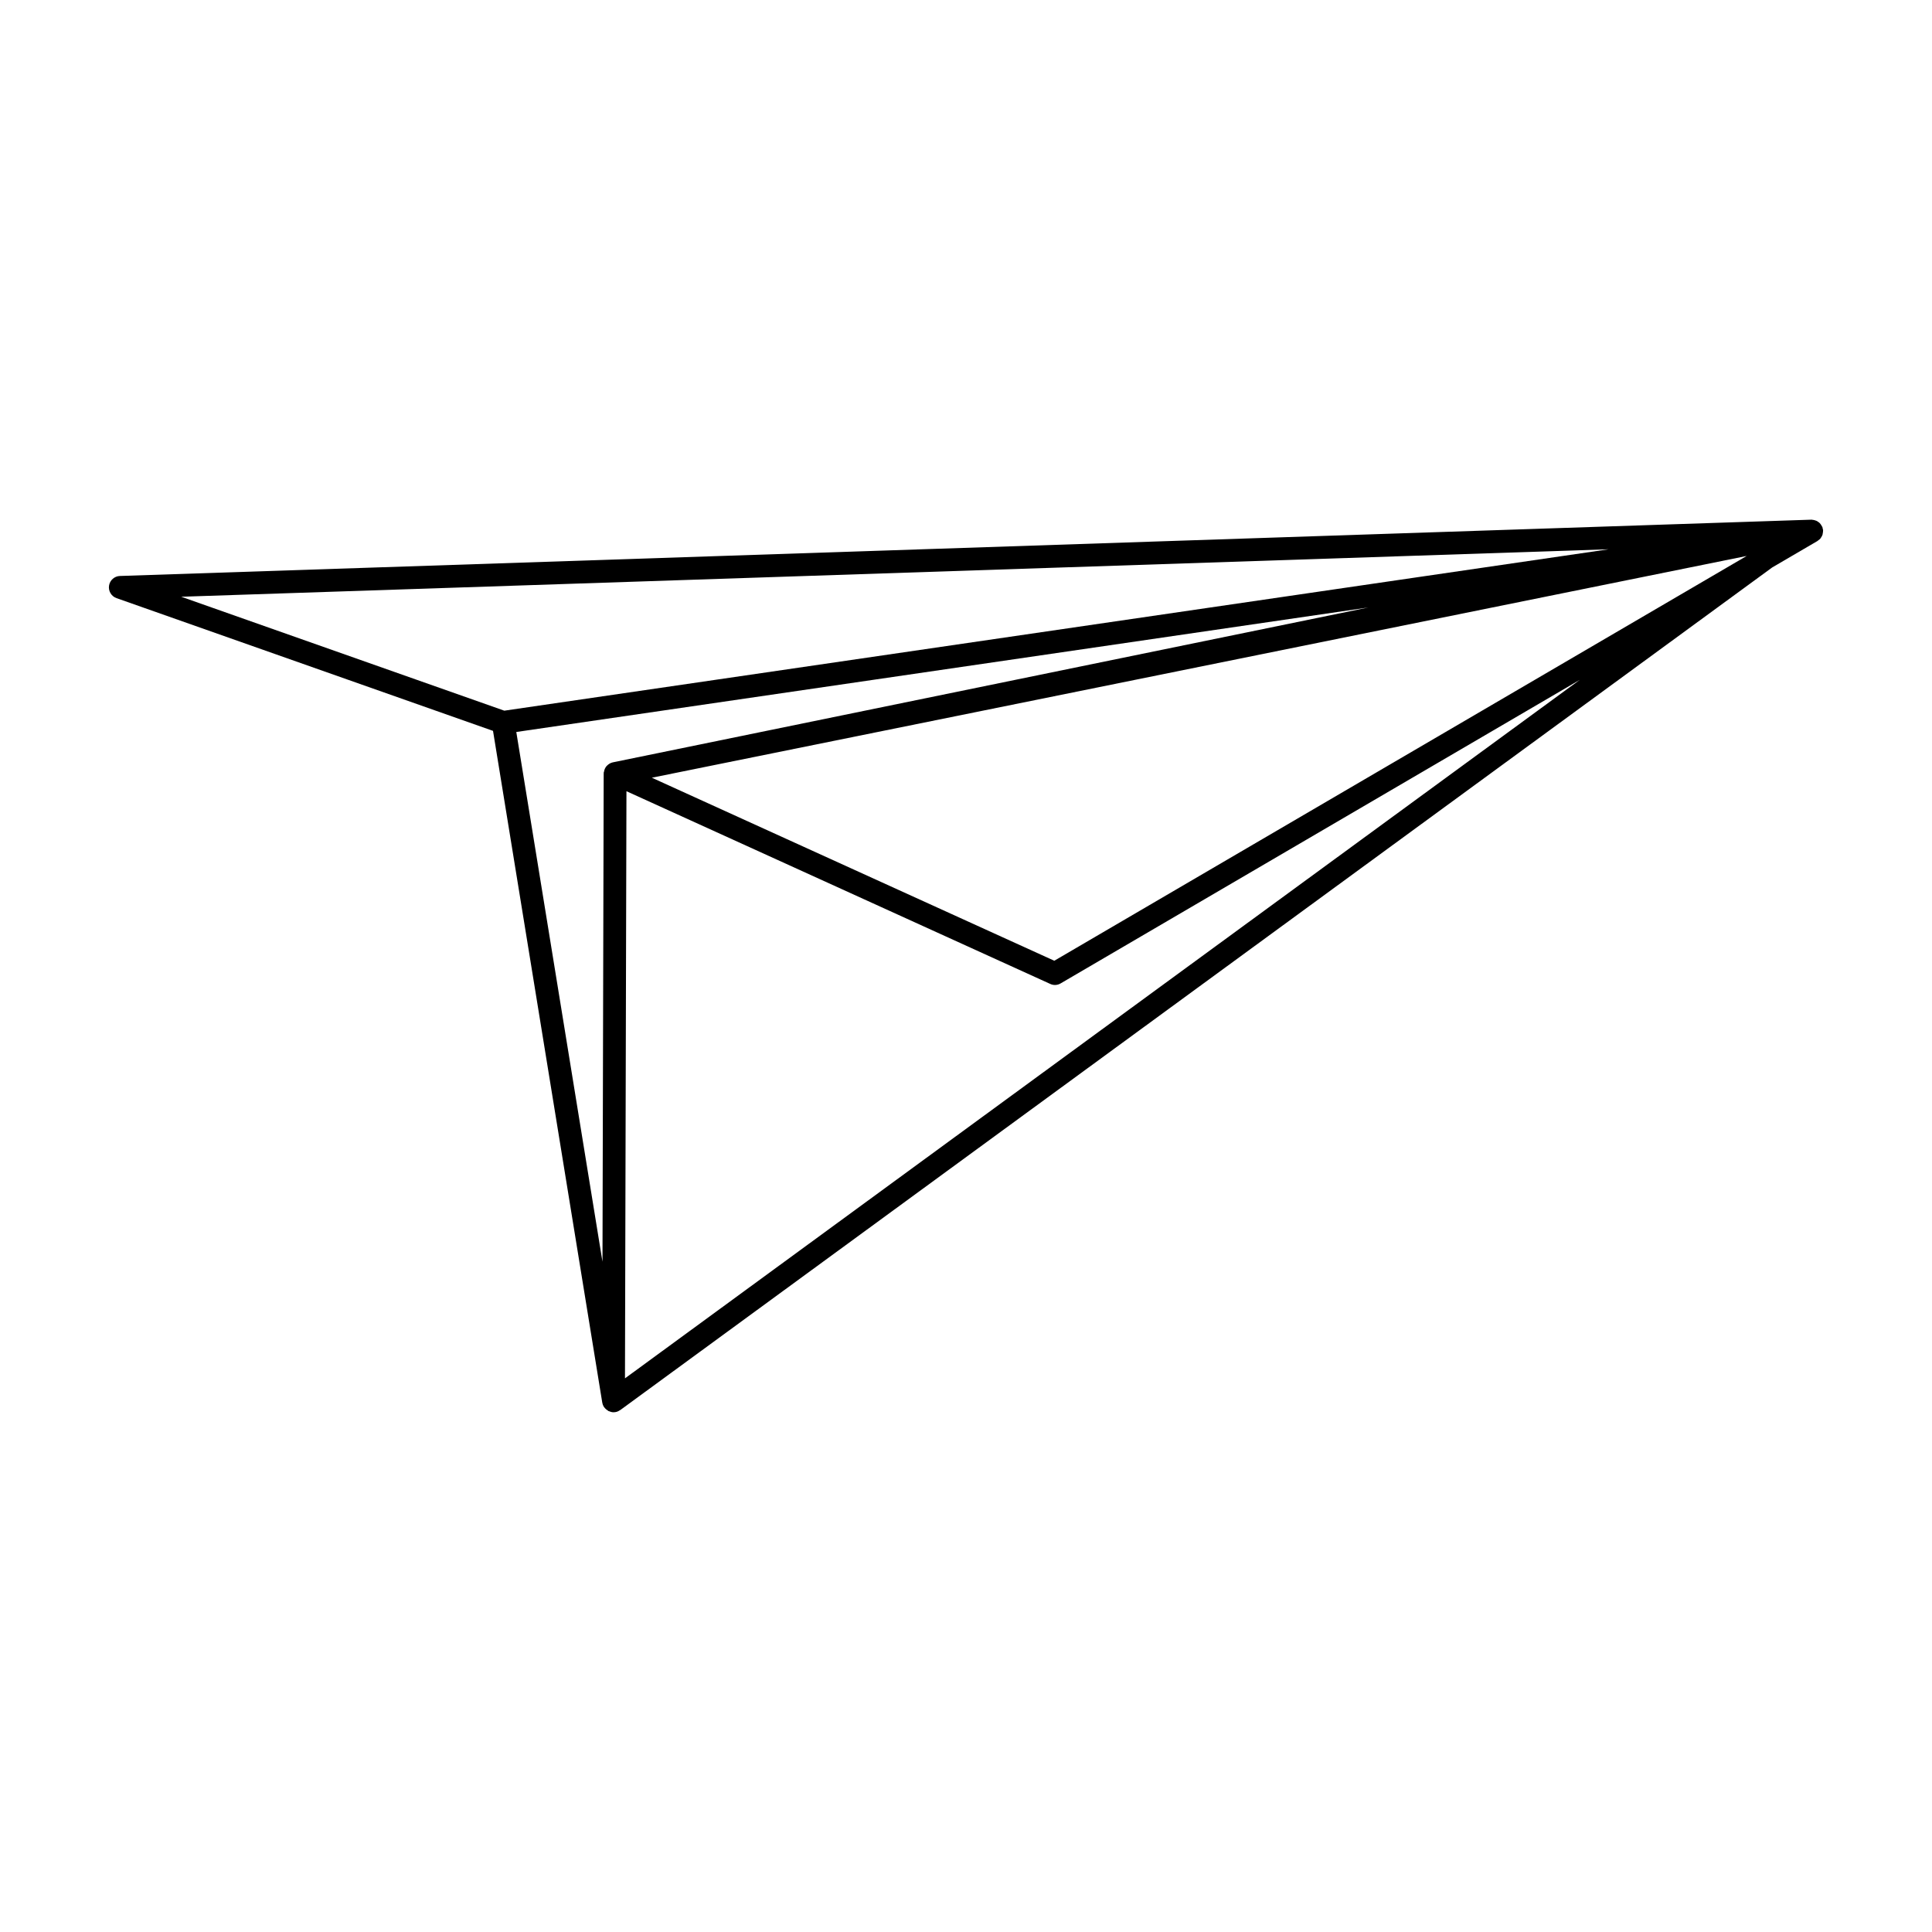 <?xml version="1.0" encoding="utf-8"?>
<!-- Generator: Adobe Illustrator 15.0.0, SVG Export Plug-In . SVG Version: 6.00 Build 0)  -->
<!DOCTYPE svg PUBLIC "-//W3C//DTD SVG 1.1//EN" "http://www.w3.org/Graphics/SVG/1.1/DTD/svg11.dtd">
<svg version="1.1" id="Layer_1" xmlns="http://www.w3.org/2000/svg" xmlns:xlink="http://www.w3.org/1999/xlink" x="0px" y="0px"
	 width="64px" height="64px" viewBox="0 0 64 64" enable-background="new 0 0 64 64" xml:space="preserve">
<g>
	<path d="M60.327,17.802c0.019-0.028,0.036-0.058,0.047-0.091c0.003-0.014,0.003-0.028,0.007-0.045
		c0.006-0.029,0.012-0.061,0.01-0.091c0-0.005,0.003-0.01,0.002-0.014c-0.002-0.017-0.01-0.029-0.013-0.046
		c-0.004-0.018-0.004-0.037-0.011-0.055c-0.002-0.007-0.007-0.012-0.011-0.018c-0.009-0.02-0.02-0.037-0.031-0.053
		c-0.015-0.021-0.028-0.042-0.046-0.061c-0.013-0.012-0.026-0.021-0.041-0.033c-0.021-0.016-0.044-0.03-0.068-0.042
		c-0.016-0.008-0.032-0.013-0.05-0.017c-0.025-0.009-0.053-0.014-0.08-0.016c0,0-0.017-0.005-0.025-0.005h-0.014L3.973,19.08
		C3.792,19.085,3.64,19.22,3.612,19.4c-0.028,0.178,0.077,0.354,0.248,0.414l12.472,4.397l3.619,22.254
		c0.008,0.048,0.025,0.093,0.049,0.133c0.003,0.006,0.008,0.009,0.012,0.014c0.032,0.047,0.075,0.085,0.123,0.113
		c0.007,0.004,0.009,0.013,0.016,0.016c0.007,0.005,0.013,0.002,0.018,0.005c0.048,0.021,0.1,0.037,0.154,0.037h0.001l0,0l0,0
		c0.019,0,0.04-0.001,0.06-0.005c0.059-0.01,0.109-0.032,0.153-0.065c0.003-0.002,0.007,0,0.009-0.002l38.16-27.913l1.499-0.876
		c0.011-0.006,0.017-0.014,0.024-0.02c0.031-0.021,0.059-0.043,0.081-0.071C60.317,17.822,60.321,17.812,60.327,17.802z
		 M20.109,25.362c-0.005,0.006-0.011,0.008-0.015,0.014c-0.046,0.053-0.075,0.118-0.085,0.188C20.007,25.571,20,25.576,20,25.582
		c0,0.003,0.002,0.008,0.001,0.013c0,0.009-0.003,0.019-0.003,0.029l-0.04,16.173l-2.855-17.549l28.227-4.125L20.3,25.254
		C20.224,25.27,20.16,25.311,20.109,25.362z M57.861,18.417L34.925,31.826l-13.332-6.063L57.861,18.417z M53.285,18.196
		l-36.579,5.346L6.003,19.768L53.285,18.196z M20.703,45.66l0.049-19.45l14.039,6.384c0.049,0.023,0.103,0.035,0.155,0.035
		c0.066,0,0.132-0.018,0.19-0.053l17.196-10.055L20.703,45.66z"/>
</g>
</svg>
